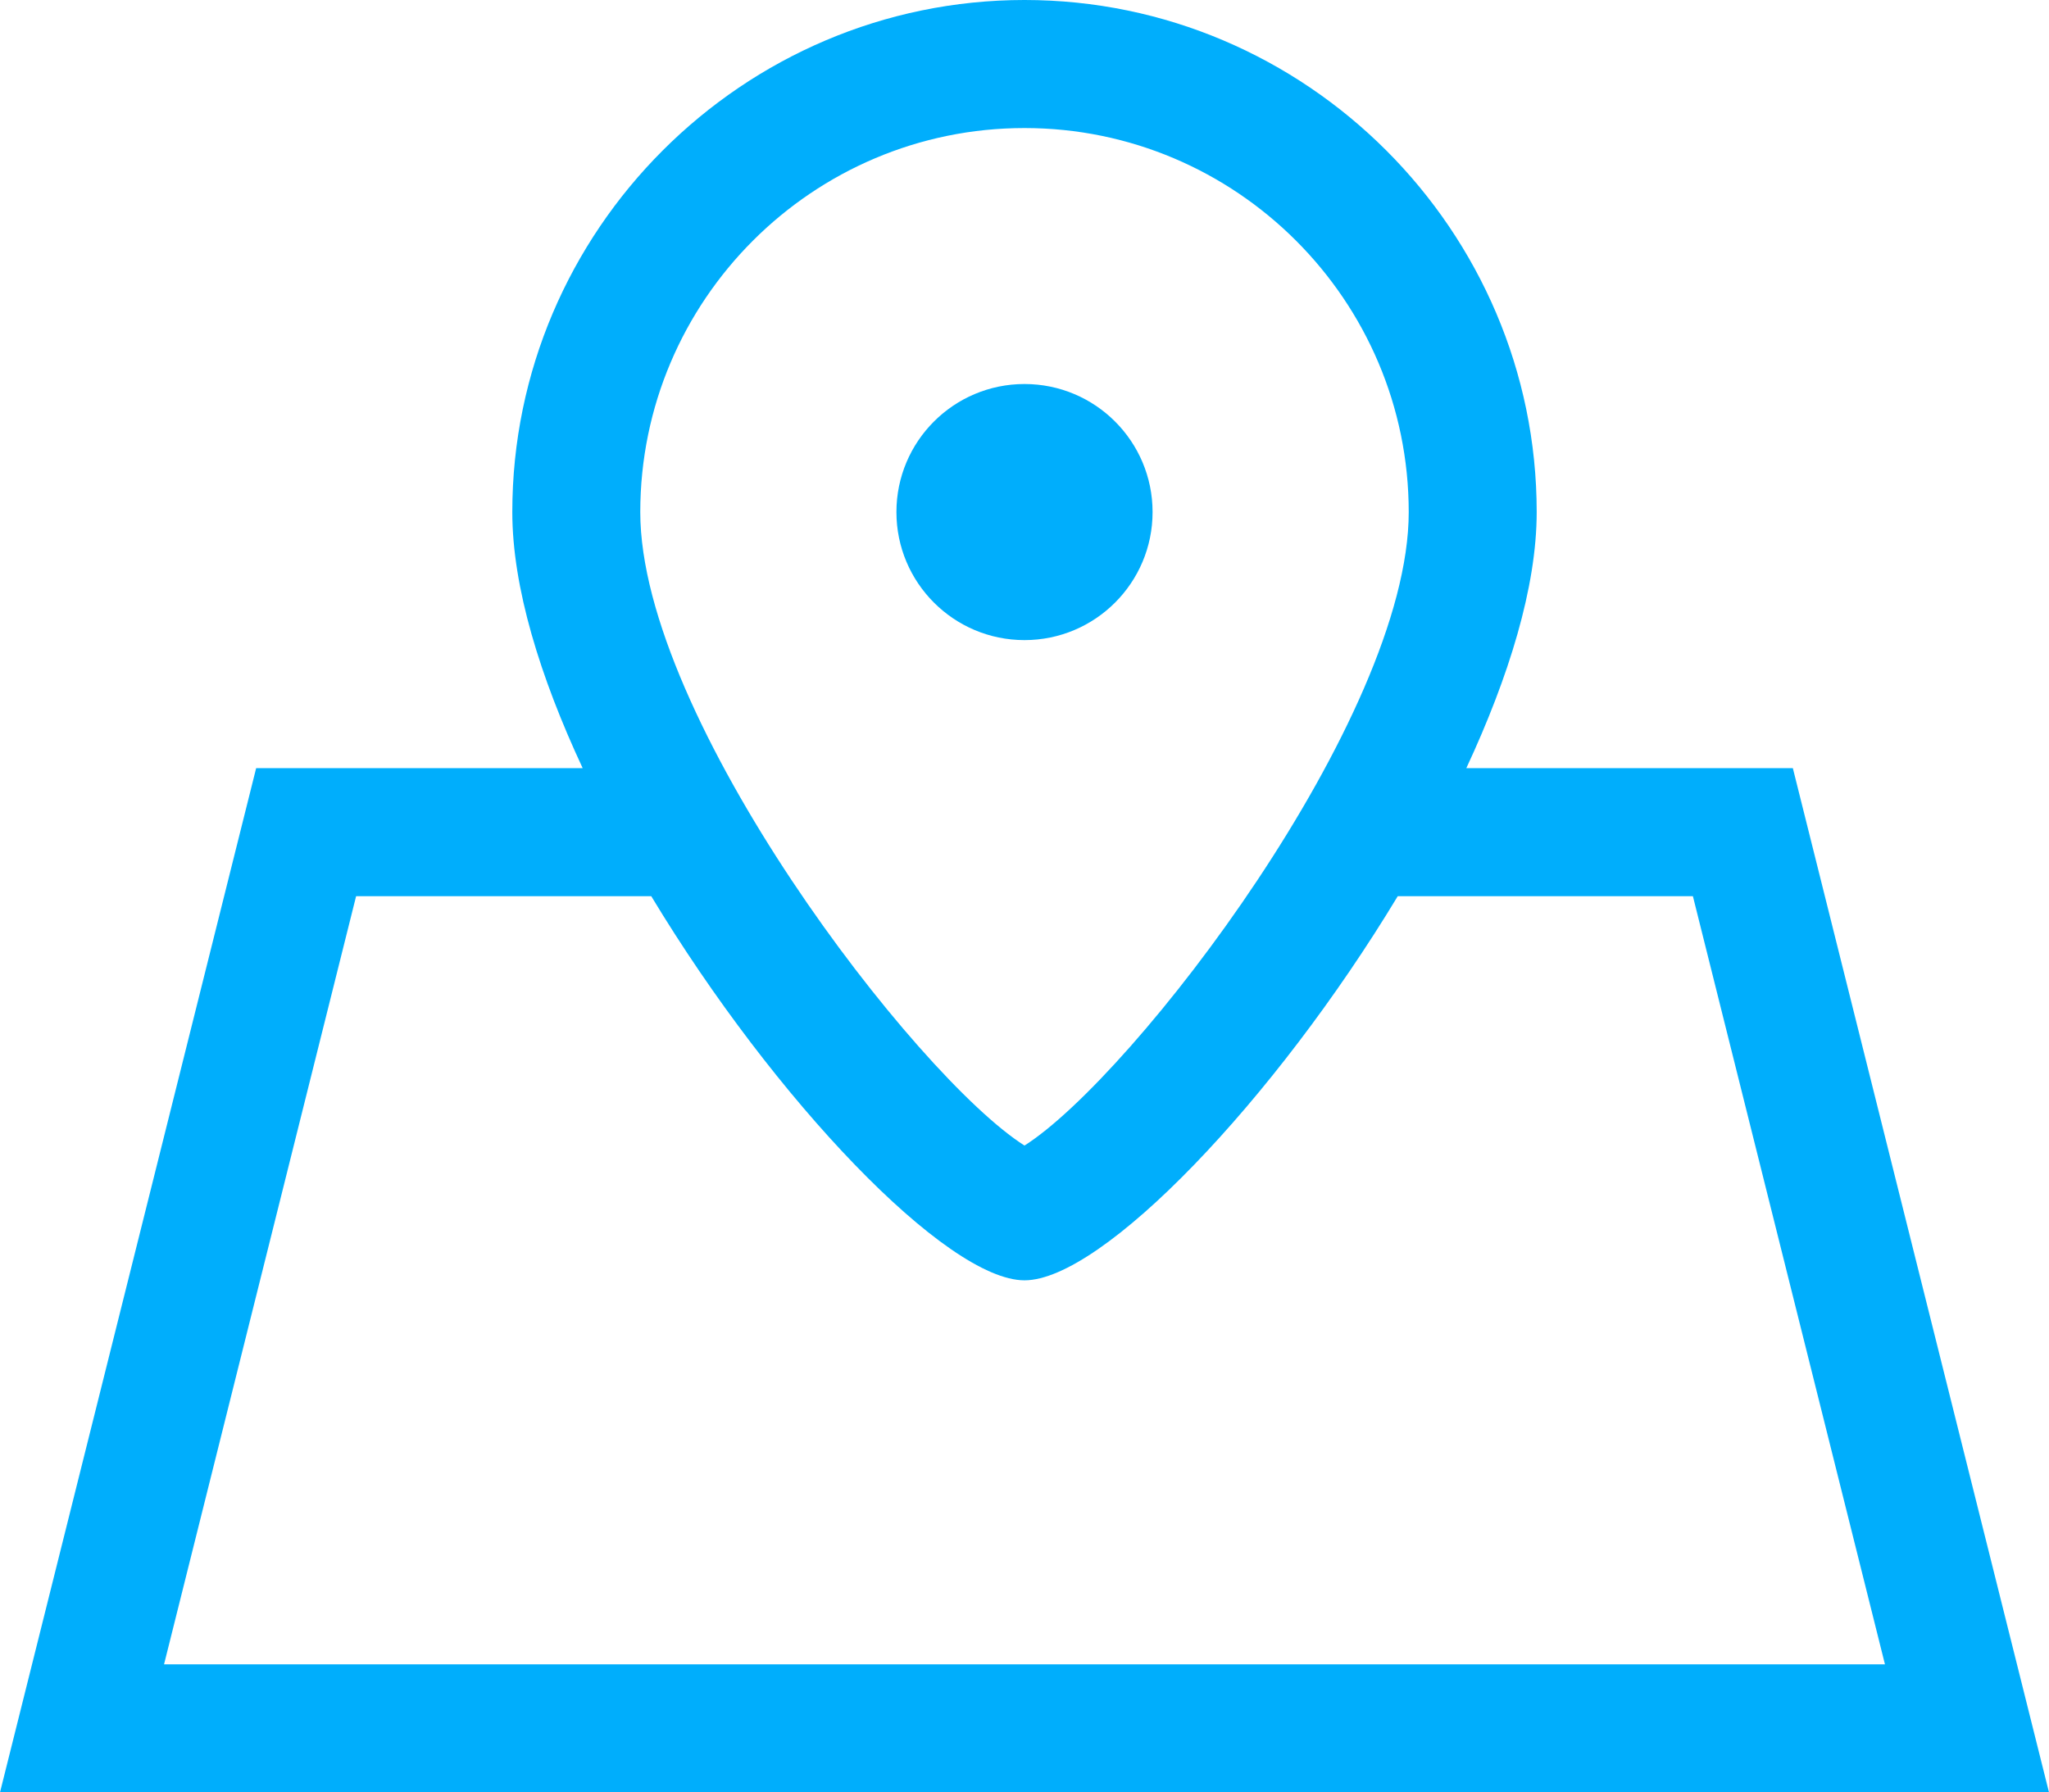 <?xml version="1.0" encoding="UTF-8"?><svg id="b" xmlns="http://www.w3.org/2000/svg" width="18.286" height="16" viewBox="0 0 18.286 16"><defs><style>.d{fill:#00AEFC;}</style></defs><g id="c"><g><circle class="d" cx="9.143" cy="4.571" r="1.143"/><path class="d" d="m16,6.857h-2.914c.379-.814.628-1.615.628-2.286,0-2.514-2.057-4.571-4.571-4.571s-4.571,2.057-4.571,4.571c0,.671.248,1.472.628,2.286h-2.914L0,16h18.286l-2.286-9.143ZM9.143,1.143c1.89,0,3.429,1.538,3.429,3.429,0,1.837-2.458,5.038-3.429,5.654-.971-.616-3.429-3.817-3.429-5.654,0-1.891,1.538-3.429,3.429-3.429Zm-5.965,6.857h2.634c1.1,1.823,2.637,3.429,3.331,3.429s2.231-1.606,3.331-3.429h2.634l1.714,6.857H1.464l1.714-6.857Z"/></g></g></svg>
